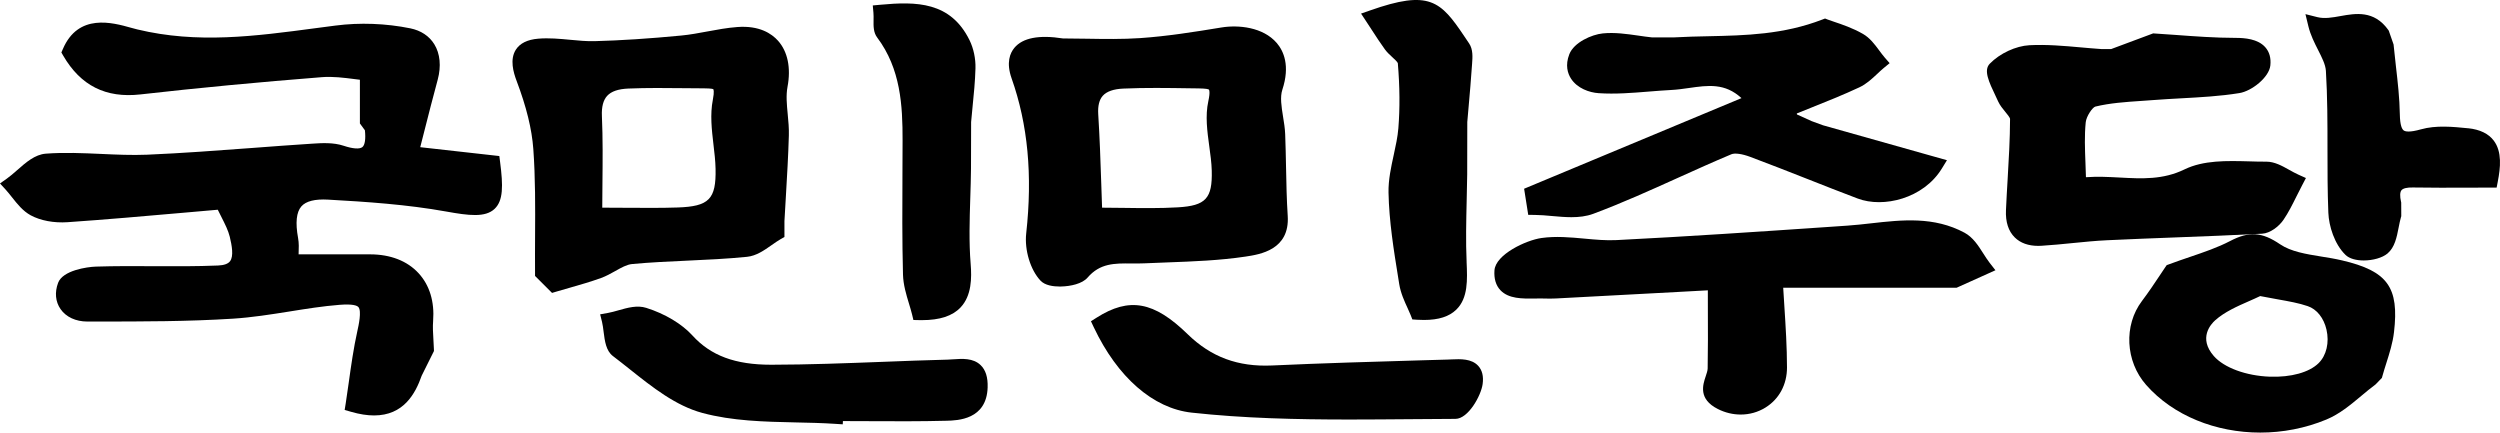 <?xml version="1.0" encoding="UTF-8"?>
<svg id="_레이어_2" data-name="레이어 2" xmlns="http://www.w3.org/2000/svg" viewBox="0 0 838.21 145.04">
  <g id="_레이어_1-2" data-name="레이어 1">
    <g>
      <path d="m165.85,70.01c-3.14,2.99-8.69,2.27-16.2.92-13.22-2.38-26.86-3.28-39.7-4-4.38-.24-7.37.52-8.9,2.26-1.68,1.91-2.05,5.47-1.11,10.6.32,1.72.25,3.43.18,5.25-.01.08-.01.16-.01.24h5.86c6.14-.01,12.17-.02,18.19,0,6.79.02,12.38,2.2,16.17,6.31,3.7,4.01,5.39,9.54,4.89,16-.16,2.03-.03,4.12.1,6.33.06,1.05.12,2.1.16,3.14l.02.63-4.11,8.26c-2.13,6.07-6.07,13.34-15.98,13.34-2.26,0-4.82-.38-7.73-1.23l-2.12-.61.35-2.17c.36-2.31.69-4.67,1.03-7.08.79-5.66,1.61-11.51,2.9-17.31.37-1.63,1.48-6.61.34-7.92-.47-.54-1.94-1.11-6.3-.77-5.62.44-11.35,1.36-16.89,2.25-6.18.98-12.56,2-18.94,2.4-15.04.95-30.36.95-45.17.96h-3.6c-3.87,0-7.14-1.52-8.98-4.18-1.72-2.48-2.01-5.62-.81-8.82,1.57-4.15,9.66-5.32,12.64-5.42,6.51-.21,13.11-.18,19.49-.14,7.07.04,14.37.07,21.51-.23,2-.08,3.35-.57,4.01-1.45,1.26-1.68.61-5.25-.1-8.18-.51-2.1-1.57-4.2-2.8-6.63-.4-.79-.81-1.59-1.22-2.44-3.86.33-7.74.67-11.64,1.02-12.65,1.11-25.73,2.26-38.73,3.16-4.56.31-9.08-.53-12.37-2.32-2.61-1.43-4.46-3.77-6.25-6.03-.72-.91-1.4-1.77-2.11-2.55l-1.92-2.09,2.32-1.64c1.12-.79,2.25-1.78,3.44-2.83,2.93-2.58,5.95-5.24,9.61-5.52,6.2-.47,12.49-.18,18.57.09,5.05.23,10.27.47,15.33.26,11.75-.5,23.71-1.4,35.27-2.26,6.59-.5,13.4-1.01,20.11-1.44,3.17-.21,7.12-.46,10.6.71,3.06,1.02,5.34,1.18,6.26.43.85-.7,1.15-2.73.84-5.62l-1.68-2.3v-14.65c-.62-.07-1.26-.15-1.92-.24-3.36-.43-7.18-.92-10.81-.63-21.13,1.66-41.61,3.61-60.89,5.79-11.57,1.3-20.02-2.95-25.84-12.98l-.63-1.09.5-1.15c5.18-12.09,16.66-8.87,22.83-7.14.78.22,1.5.42,2.15.57,20.16,4.85,39.38,2.29,59.73-.42,2.21-.29,4.43-.59,6.64-.87,8.24-1.07,16.94-.74,25.14.92,3.56.73,6.34,2.57,8.05,5.34,1.95,3.16,2.35,7.37,1.14,11.87-1.58,5.81-3.03,11.53-4.57,17.58-.43,1.68-.86,3.36-1.29,5.06l26.52,2.97.25,1.95c1.05,8.09,1.07,12.99-1.82,15.74Z"/>
      <path d="m264.04,29.11c1.2-6.33.07-11.81-3.17-15.44-2.15-2.41-6.27-5.16-13.62-4.61-3.45.25-6.85.89-10.14,1.5-2.85.53-5.78,1.08-8.64,1.35-10.89,1.05-20.4,1.66-29.06,1.89-2.68.07-5.39-.18-8.25-.46-3.49-.33-7.1-.67-10.71-.37-3.62.3-6.14,1.55-7.51,3.71-2.06,3.26-.83,7.53.27,10.45,3.29,8.7,5.12,16.17,5.6,22.84.7,9.65.65,19.57.59,29.17-.02,4.05-.04,8.23-.01,12.36v1.02s5.7,5.69,5.7,5.69l1.43-.43c1.49-.44,2.98-.87,4.47-1.29,3.47-1,7.07-2.02,10.56-3.29,1.68-.61,3.23-1.48,4.73-2.32,2-1.13,3.89-2.19,5.64-2.35,6.14-.58,12.44-.86,18.54-1.14,6.55-.3,13.32-.61,19.98-1.28,3.12-.31,5.75-2.16,8.3-3.95,1.05-.73,2.03-1.43,3.01-1.99l1.26-.72v-5.31c.15-2.81.32-5.62.49-8.43.39-6.65.8-13.53.99-20.32.07-2.39-.16-4.76-.38-7.07-.31-3.27-.61-6.36-.07-9.21Zm-62.23,9.78c-.14-3.05.45-5.32,1.76-6.75,1.39-1.51,3.72-2.31,7.13-2.45,6.3-.26,12.75-.19,18.99-.12,2.09.02,4.18.04,6.27.05.7.01,2.83.02,3.22.31.01.03.39.65-.17,3.5-.98,4.97-.37,10.11.21,15.09.32,2.68.65,5.45.7,8.08.21,10.2-2.18,12.62-12.76,12.97-5.37.18-10.85.14-17.19.1-2.51-.02-5.17-.04-8.04-.04.01-2.66.04-5.28.06-7.87.08-7.88.15-15.32-.18-22.87Z"/>
      <path d="m431.75,72.37c-.35-5.4-.46-10.94-.56-16.29-.07-3.63-.15-7.39-.29-11.09-.08-1.99-.4-3.99-.72-5.92-.53-3.36-1.04-6.52-.23-8.99,2.65-8.05.44-12.96-1.87-15.66-4.59-5.35-12.89-6.15-18.61-5.2-9.19,1.52-18.18,2.93-27.12,3.55-5.97.41-12.12.31-18.07.21-2.63-.04-5.26-.08-7.89-.09-8.01-1.26-13.49-.21-16.28,3.14-1.46,1.75-2.81,4.95-.93,10.26,5.45,15.41,7.05,32.42,4.89,51.97-.61,5.57,1.4,12.23,4.8,15.84,1.51,1.6,4.26,1.97,6.46,1.97.16,0,.32,0,.47-.01,3.1-.07,7.05-.89,8.85-2.99,4.16-4.83,9.03-4.79,14.65-4.73,1.44.01,2.93.02,4.42-.05,2.59-.12,5.18-.21,7.77-.31,8.59-.32,17.47-.65,26.13-1.95,4.82-.73,14.87-2.23,14.13-13.66Zm-26.3-23.33c.37,2.7.76,5.5.83,8.14.25,9.37-1.99,11.79-11.41,12.34-5.85.34-11.86.27-18.22.18-2.31-.03-4.68-.06-7.14-.07-.1-2.68-.19-5.33-.27-7.96-.27-8.05-.53-15.65-1.02-23.4-.17-2.76.34-4.83,1.53-6.16,1.31-1.46,3.63-2.27,6.91-2.41,7.34-.33,14.87-.21,22.15-.1l3.08.04c2.62.04,3.33.26,3.47.43.01.01.48.65-.22,3.82-1.09,4.96-.37,10.14.31,15.15Z"/>
      <path d="m773.14,59.69l-1.23,2.35c-.68,1.29-1.3,2.54-1.9,3.73-1.4,2.82-2.72,5.48-4.4,7.94-1.5,2.2-4.45,4.51-7.19,4.65-9.64.51-19.44.88-28.92,1.24-7.54.29-15.35.58-23.02.95-3.87.18-7.83.58-11.67.96-3.35.34-6.82.68-10.26.89-.39.03-.77.04-1.15.04-3.32,0-5.97-.95-7.87-2.82-2.14-2.1-3.14-5.19-2.96-9.17.15-3.47.36-6.99.56-10.39.39-6.62.79-13.47.81-20.17,0-.45-1.04-1.72-1.61-2.4-.83-1.01-1.77-2.15-2.37-3.45-.24-.54-.53-1.14-.82-1.76-2.32-4.87-4.15-8.72-1.99-10.93,3.37-3.46,8.71-5.94,13.29-6.19,5.76-.3,11.57.22,17.19.72,2.25.2,4.58.41,6.85.56h3.38l14.07-5.25.53.04c2.19.13,4.54.3,6.99.48,6.19.46,13.2.98,20.11.99,3.07,0,7.44.33,9.93,3.11,1.41,1.58,1.99,3.65,1.72,6.15-.43,3.97-6.22,8.58-10.39,9.25-6.46,1.05-13.08,1.4-19.47,1.75-3.05.17-6.21.34-9.29.58-1.4.11-2.81.21-4.22.3-5.13.35-10.43.7-15.33,1.9-.93.27-2.99,3.2-3.2,5.26-.45,4.44-.27,8.9-.09,13.62.06,1.58.13,3.15.16,4.72l.07.07c3.8-.28,7.57-.08,11.22.11,7.48.41,14.55.78,21.75-2.72,6.4-3.12,14.18-2.9,21.7-2.7,1.99.06,3.88.12,5.72.1h.03c2.74,0,5.24,1.39,7.65,2.74,1.04.58,2.12,1.18,3.19,1.66l2.43,1.09Z"/>
      <path d="m652.78,53.72l-1.73,2.82c-6.17,10.04-19.57,13.29-28.21,10.02-5.6-2.11-11.25-4.34-16.72-6.5-6.32-2.48-12.85-5.06-19.31-7.47-2.74-1.02-5.15-1.35-6.3-.87-6,2.52-12.05,5.25-17.9,7.89-9.21,4.16-18.74,8.47-28.4,12.07-2.34.87-4.82,1.14-7.35,1.14-2.15,0-4.34-.2-6.49-.39-2.05-.19-3.98-.36-5.85-.37l-2.13-.02-1.38-8.76,72.88-30.38c-5.54-5.11-11.2-4.31-17.63-3.39-1.94.28-3.94.56-5.92.66-2.51.13-5.09.34-7.59.54-5.48.44-11.15.91-16.76.53-3.11-.21-7.18-1.61-9.29-4.93-1.05-1.65-1.99-4.4-.53-8.13,1.55-3.98,7.52-6.61,11.23-6.98,3.99-.4,7.99.18,11.85.73,1.51.22,3.06.45,4.56.6h7.64c3.79-.22,7.66-.3,11.39-.38,12.35-.27,25.11-.55,38.17-5.6l.9-.34.9.35c.54.21,1.25.44,2.06.72,2.68.9,6.35,2.13,9.76,4.1,2.32,1.34,3.91,3.47,5.44,5.54.62.83,1.2,1.62,1.81,2.33l1.68,1.93-1.98,1.63c-.73.6-1.44,1.27-2.19,1.98-1.79,1.67-3.64,3.4-5.97,4.49-5.36,2.51-10.92,4.73-16.3,6.88-1.56.63-3.12,1.25-4.68,1.88l.05.34,4.94,2.24,3.8,1.39,41.55,11.71Z"/>
      <path d="m656.01,96.48h-58.13c.12,2.08.26,4.17.39,6.25.43,6.7.87,13.63.88,20.49,0,5.7-2.64,10.61-7.26,13.45-2.51,1.55-5.36,2.32-8.25,2.32-2.59,0-5.22-.61-7.68-1.86-6.63-3.34-5.02-8.11-4.07-10.95.33-.99.65-1.91.66-2.66.12-6.38.1-12.84.07-19.69,0-2.11-.01-4.27-.01-6.49l-10.11.55c-13.72.74-27.26,1.47-40.81,2.18-1.32.08-2.63.05-3.89.02l-1.16-.02c-.69-.01-1.41.01-2.15.02-4.06.05-8.66.13-11.43-2.79-1.52-1.62-2.19-3.86-1.99-6.67.38-5.31,10.56-10.09,15.76-10.83,4.82-.68,9.71-.23,14.45.21,3.71.34,7.22.67,10.7.49,23.74-1.19,47.86-2.83,71.19-4.42l6.25-.43c2.63-.18,5.35-.48,7.98-.78,10.34-1.16,21.03-2.35,31.28,3.16,2.82,1.52,4.6,4.3,6.31,6.99.71,1.11,1.38,2.16,2.09,3.08l1.96,2.51-13.03,5.87Z"/>
      <path d="m785.22,87.3c-2.25-.53-4.59-.91-6.85-1.27-5.26-.85-10.23-1.66-13.88-4.12-6.13-4.16-10.37-4.43-16.8-1.08-4.11,2.14-8.67,3.7-13.5,5.34-2.25.77-4.58,1.56-6.99,2.46l-.74.27-.45.65c-.55.8-1.16,1.73-1.84,2.75-1.68,2.52-3.77,5.67-6.01,8.63-6.16,8.14-5.55,20.22,1.4,28.12,9.12,10.36,23.43,15.99,38.27,15.99,7.45,0,15.04-1.42,22.16-4.37,4.4-1.82,8.12-4.93,11.72-7.94,1.55-1.3,3.16-2.64,4.76-3.82l2.14-2.2.17-.6c.4-1.45.87-2.95,1.33-4.39,1.05-3.33,2.15-6.76,2.56-10.34,1.77-15.1-2.15-20.5-17.45-24.08Zm-7.83,34.46c-3.14,3.1-9.24,4.78-16.34,4.54-7.99-.29-15.37-3.01-18.8-6.93-5.26-6.02-.98-10.68.45-11.97,3.17-2.84,7.49-4.73,11.29-6.4,1.34-.59,2.62-1.15,3.81-1.73,2.12.42,4.07.77,5.81,1.08,3.99.71,7.14,1.27,10.13,2.29,3.04,1.02,5.39,3.97,6.29,7.87,1,4.34-.01,8.65-2.64,11.25Z"/>
      <path d="m837.47,60.88l-.39,2.02h-2.06c-2.53,0-5.08.01-7.63.02-6.02.02-12.24.05-18.4-.06-1.96-.05-3.3.29-3.82.93-.51.63-.56,2-.14,3.86l.06.27.02,4.57-.11.36c-.3,1.03-.53,2.19-.77,3.43-.64,3.27-1.3,6.66-3.73,8.71-1.74,1.47-4.95,2.34-7.98,2.34-2.44,0-4.77-.57-6.1-1.86-3.73-3.61-5.58-9.7-5.76-14.13-.29-7.17-.29-14.44-.29-21.47,0-8.58,0-17.45-.53-26.11-.14-2.12-1.34-4.48-2.61-6.98-1.2-2.36-2.56-5.03-3.28-8.02l-.97-4.02,4.01,1.01c2.4.6,5.02.13,7.79-.37,4.98-.89,11.19-2,15.93,4.61l.21.3,1.61,4.63.03.3c.22,2.31.49,4.67.75,6.95.61,5.29,1.24,10.76,1.32,16.22.06,3.66.73,4.92,1.29,5.34.57.42,2.03.7,5.78-.36,5.05-1.43,10.71-.87,15.7-.37h.13c3.95.41,6.85,1.82,8.62,4.19,2.78,3.74,2.23,9.02,1.32,13.69Z"/>
      <path d="m497.11,128.75c-.52,3.89-4.83,11.68-9.12,11.69-5.27.02-10.54.06-15.82.11-6.51.05-13.09.11-19.7.11-17.61,0-35.43-.4-52.92-2.31-12.92-1.41-24.89-11.85-32.83-28.64l-.94-2,1.86-1.18c10.98-6.99,19.26-5.5,30.56,5.52,7.87,7.67,16.85,11,28.3,10.49,16.89-.77,34.07-1.27,50.68-1.75l8.44-.24c.35,0,.72-.03,1.08-.05,2.98-.13,6.68-.29,8.93,2.17,1.33,1.45,1.83,3.5,1.48,6.08Z"/>
      <path d="m493.57,21.35l-.05.68c-.31,4.59-.71,9.23-1.11,13.71-.15,1.73-.3,3.45-.45,5.17l-.03,17.54c-.03,2.99-.1,5.98-.18,8.97-.15,6.65-.32,13.52-.02,20.22v.21c.26,5.94.53,12.07-3.44,15.95-2.38,2.34-5.94,3.48-10.84,3.48-.74,0-1.51-.02-2.32-.07l-1.59-.11-.58-1.48c-.25-.65-.61-1.43-.99-2.26-1.04-2.26-2.34-5.06-2.83-8.1l-.33-2.07c-1.51-9.33-3.07-18.98-3.26-28.59-.08-4.31.85-8.55,1.75-12.66.67-3.08,1.31-6,1.55-8.93.54-6.71.49-13.86-.18-21.84-.11-.4-1.21-1.41-1.87-2.02-.85-.78-1.73-1.59-2.44-2.56-1.49-2.04-2.85-4.14-4.3-6.37-.62-.97-1.27-1.96-1.95-2.98l-1.77-2.68,3.03-1.06c19.85-6.99,23.62-3.22,31.6,8.69.51.76,1.05,1.56,1.61,2.39,1.35,1.99,1.15,4.64.99,6.77Z"/>
      <path d="m331.14,129.91c-.35,10.81-10.06,11.06-13.72,11.16-8.82.23-17.78.19-26.44.14-2.79-.01-5.58-.03-8.36-.03l-.06,1.09-2.52-.16c-4.38-.29-8.92-.39-13.3-.48-10.41-.23-21.18-.46-31.26-3.18-8.96-2.42-16.76-8.63-24.3-14.63-1.86-1.48-3.78-3-5.65-4.42-2.34-1.76-2.75-5.02-3.15-8.16-.15-1.19-.29-2.32-.52-3.26l-.64-2.59,2.63-.47c1.09-.19,2.25-.52,3.48-.87,3.11-.88,6.32-1.79,9.35-.83,6.28,1.98,11.93,5.36,15.48,9.26,6.18,6.78,14.33,9.81,26.4,9.81h.14c12.31-.02,24.85-.5,36.98-.96,7.21-.28,14.68-.57,22.03-.75.62-.02,1.27-.07,1.93-.11,2.96-.21,6.64-.47,9.14,1.94,1.7,1.63,2.47,4.09,2.36,7.5Z"/>
      <path d="m325.32,66.38c-.23,7.3-.47,14.84.13,22.12.38,4.71.34,10.62-3.38,14.57-2.7,2.87-6.96,4.27-12.99,4.27-.3,0-.6,0-.91-.01l-1.92-.04-.45-1.87c-.28-1.14-.64-2.34-1.03-3.61-.9-2.96-1.92-6.32-2.01-9.76-.3-11.46-.24-23.1-.18-34.36.01-3.53.03-7.06.04-10.59.02-11.7-.62-24.01-8.52-34.53-1.27-1.68-1.24-3.8-1.21-5.85.01-.81.03-1.64-.04-2.41l-.22-2.48,2.48-.23c12.14-1.13,23.57-1.07,29.95,11.86,1.36,2.75,2.09,6.2,2,9.46-.12,4.35-.55,8.71-.98,12.93-.16,1.69-.33,3.38-.48,5.07l-.04,15.58c-.03,3.3-.14,6.64-.24,9.88Z"/>
    </g>
  </g>
</svg>